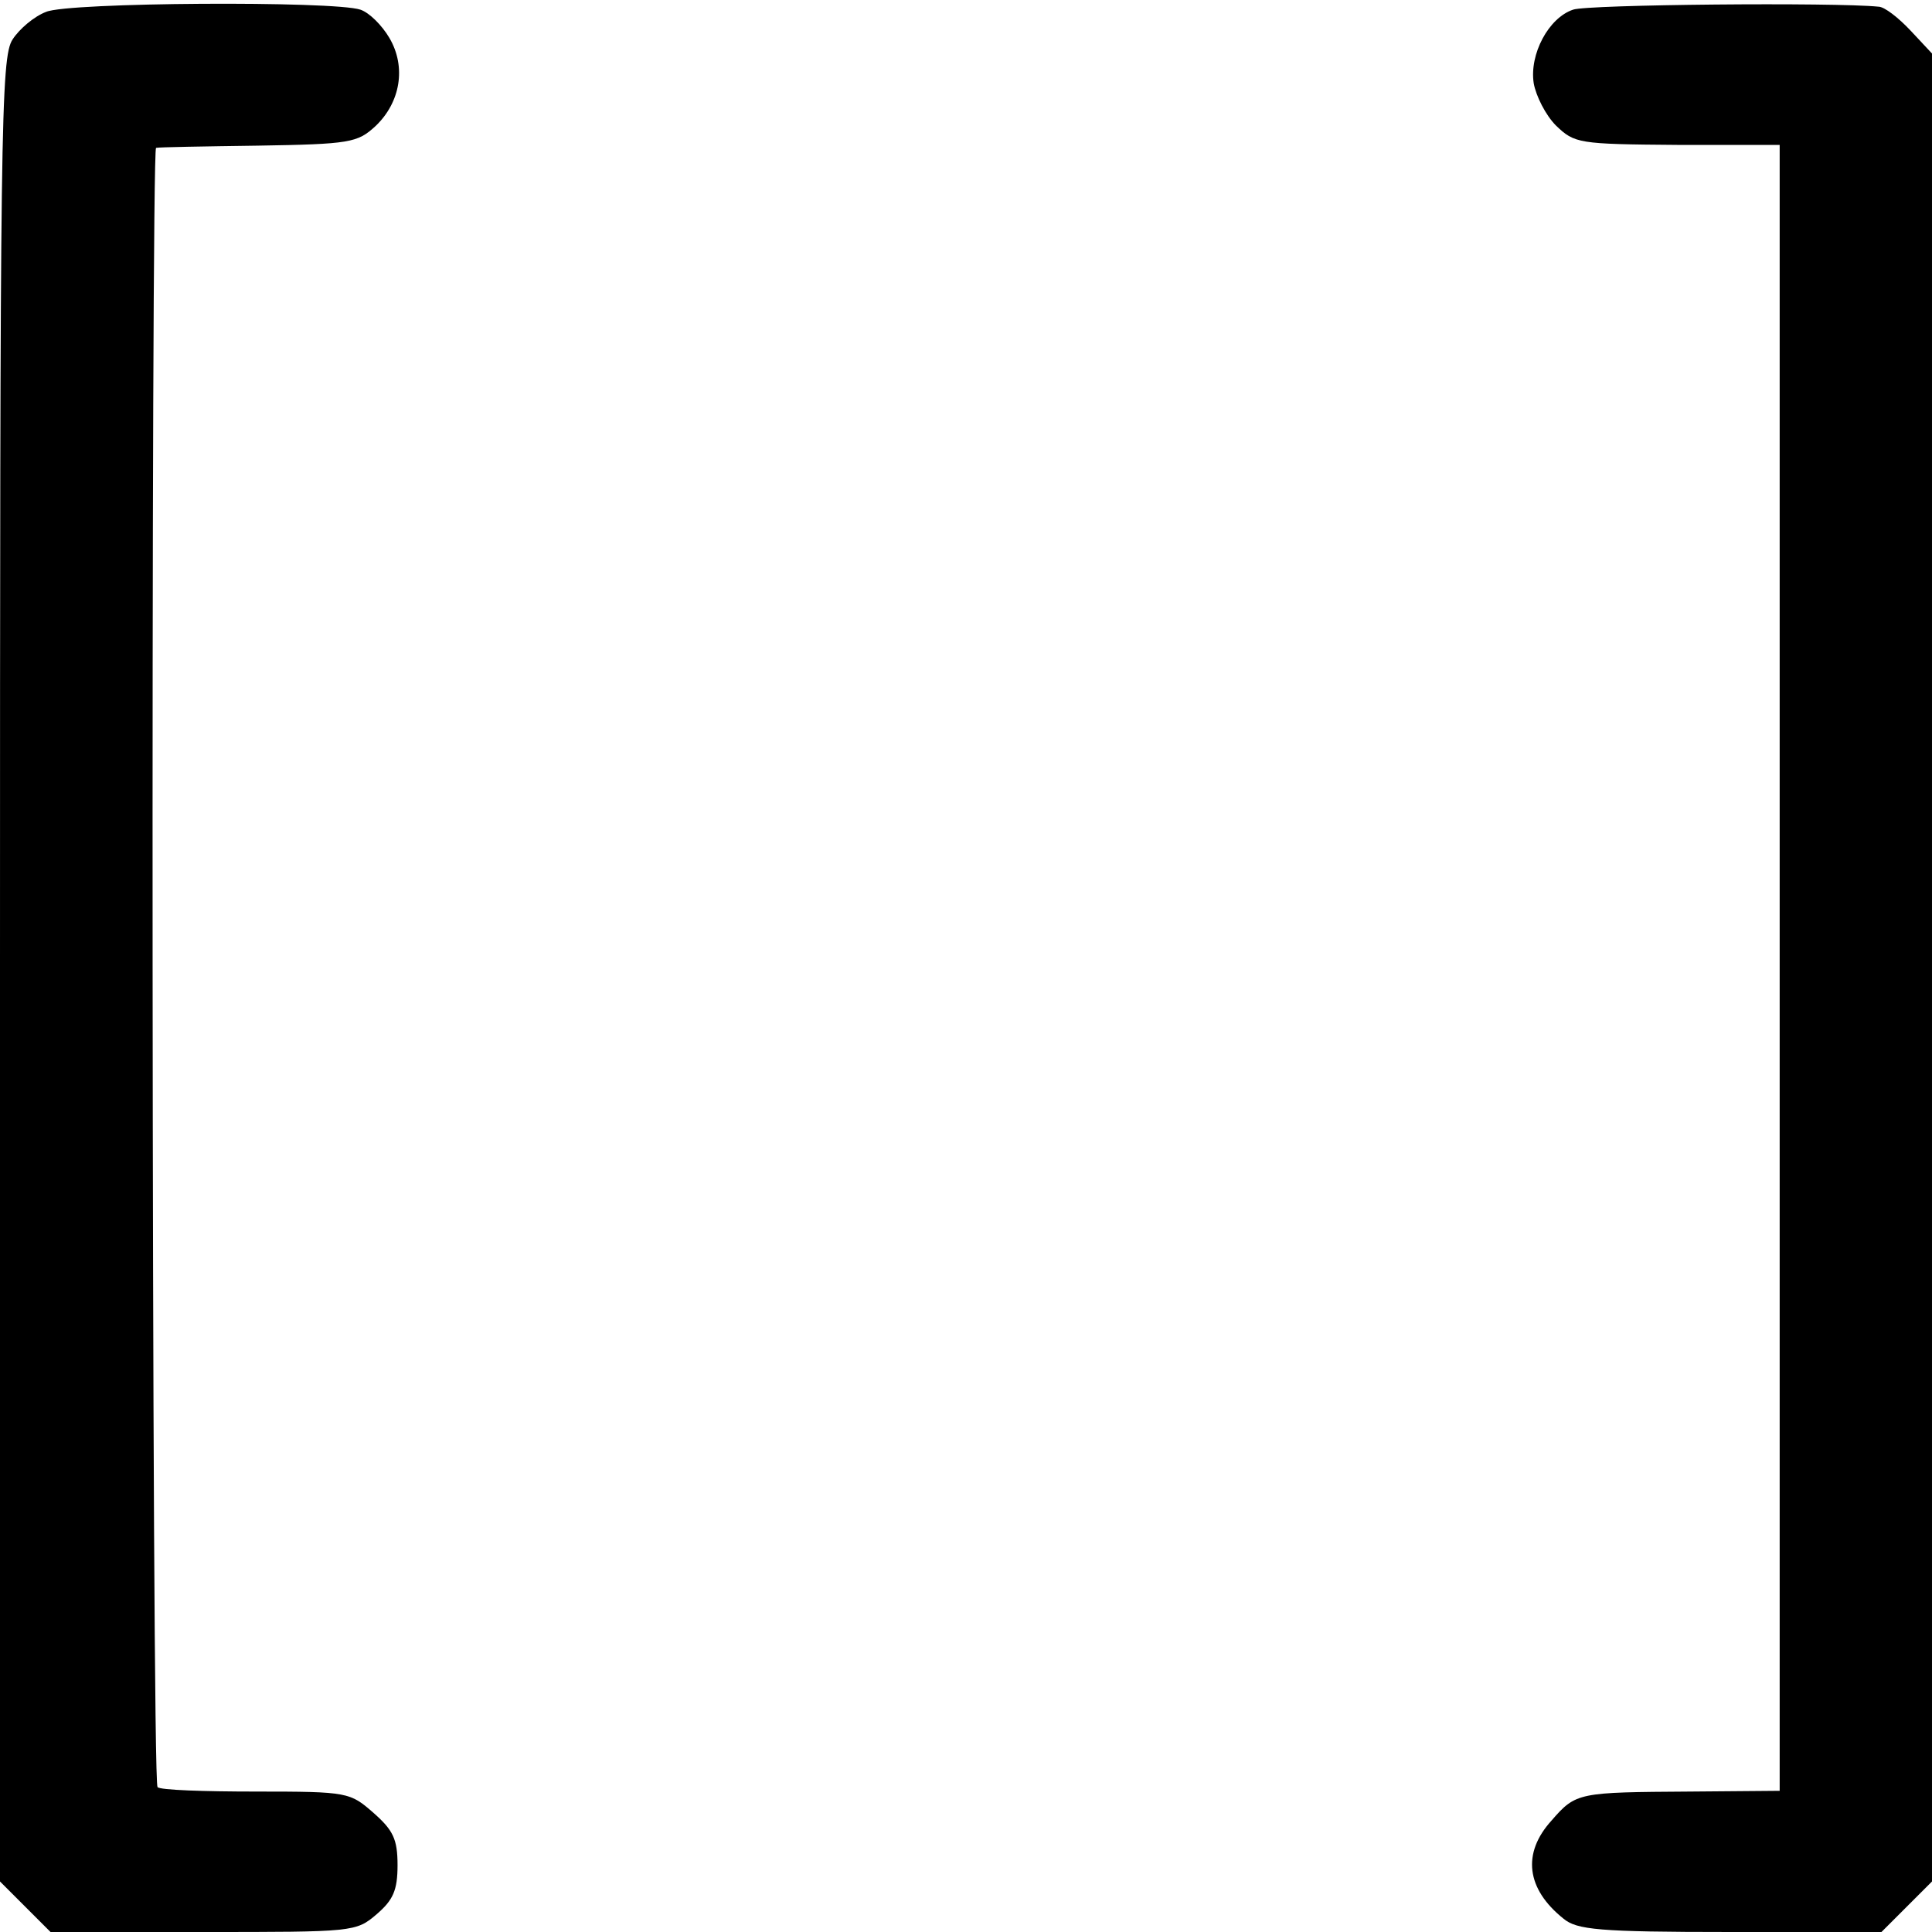 <?xml version="1.0" standalone="no"?>
<!DOCTYPE svg PUBLIC "-//W3C//DTD SVG 20010904//EN"
 "http://www.w3.org/TR/2001/REC-SVG-20010904/DTD/svg10.dtd">
<svg version="1.0" xmlns="http://www.w3.org/2000/svg"
 width="260pt" height="260pt" viewBox="0 0 260 260"
 preserveAspectRatio="xMidYMid meet">
<g transform="translate(0,260) scale(0.1,-0.1)"
fill="#000000" stroke="none">
<path d="M62 2584 c-16 -6 -36 -23 -45 -37 -16 -24 -17 -115 -17 -1253 l0
-1226 34 -34 34 -34 205 0 c203 0 206 0 234 24 22 19 28 32 28 66 0 35 -6 47
-32 70 -32 28 -34 29 -158 29 -70 0 -130 2 -133 6 -8 7 -9 2204 -2 2206 3 1
65 2 137 3 124 2 134 4 158 26 34 32 42 80 19 119 -10 17 -27 34 -39 38 -36
12 -394 10 -423 -3z"/>
<path d="M2117 2587 c-33 -11 -59 -60 -53 -99 3 -17 16 -43 30 -57 25 -24 30
-25 163 -26 l138 0 0 -1108 0 -1107 -120 -1 c-151 -1 -154 -1 -187 -39 -40
-44 -34 -92 16 -132 18 -15 47 -18 224 -18 l204 0 34 34 34 34 0 1230 0 1230
-29 31 c-16 17 -35 32 -43 32 -59 6 -392 3 -411 -4z"/>
</g>
</svg>
